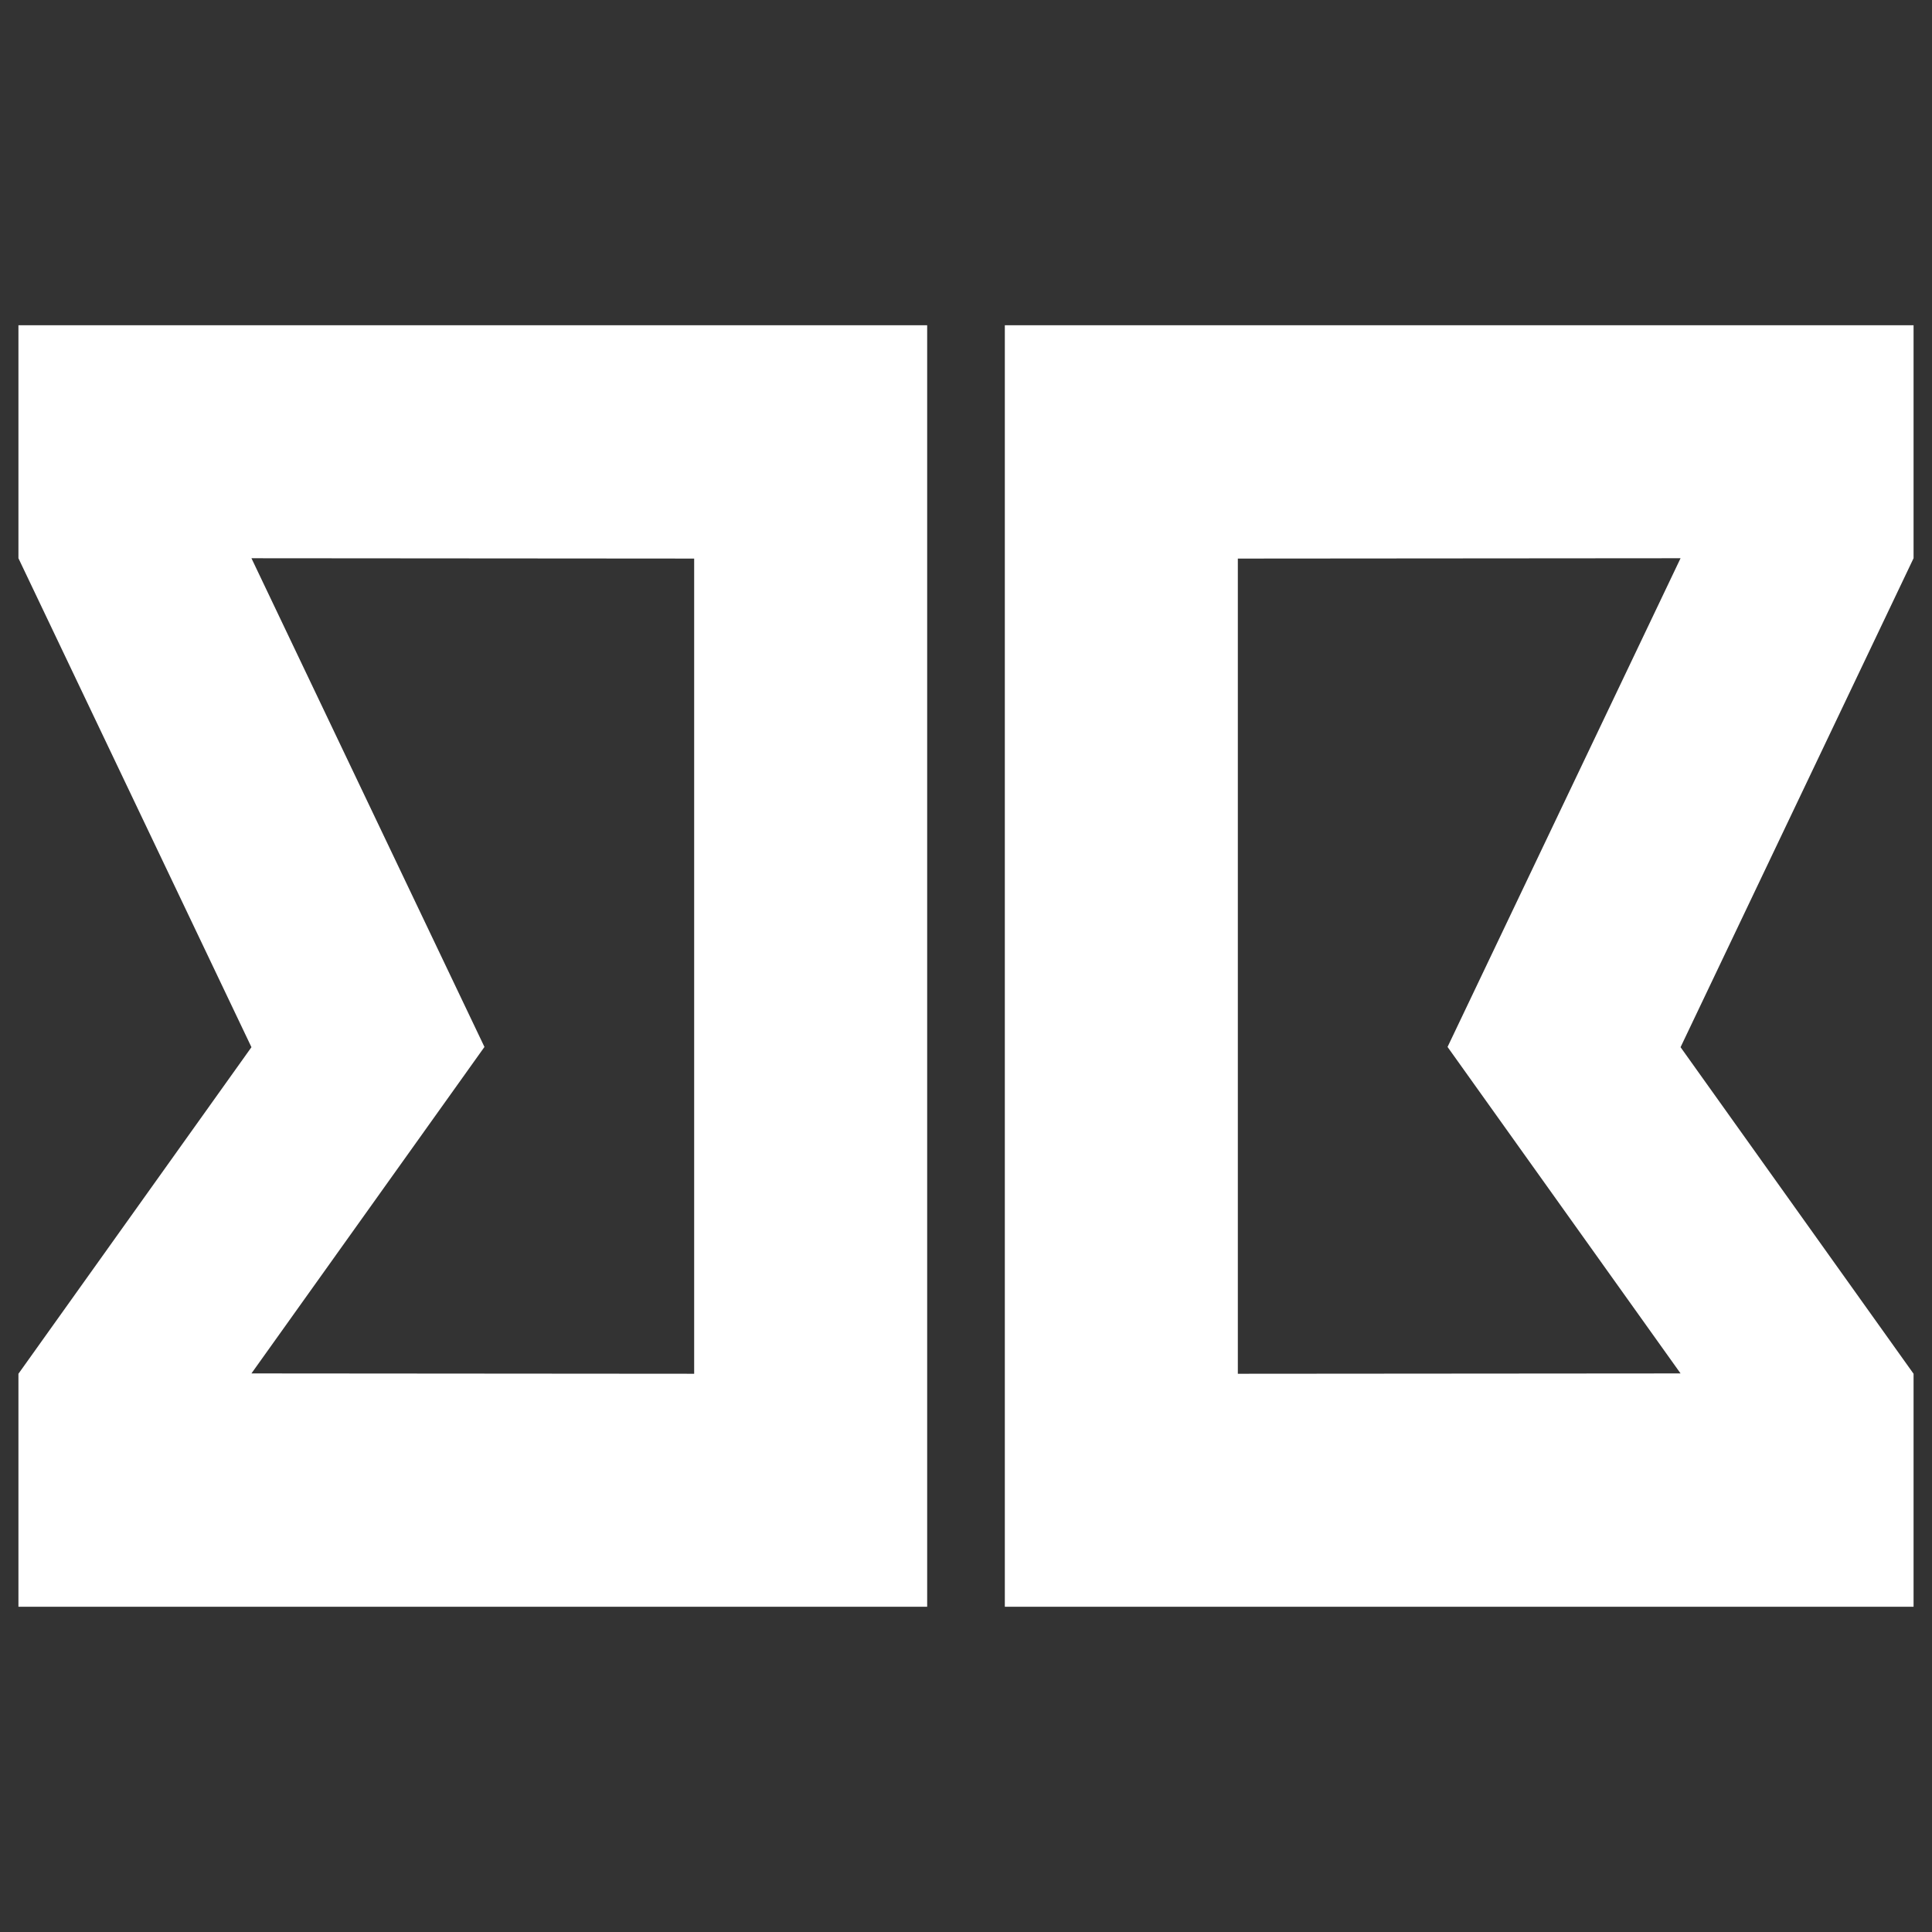 <?xml version="1.0" encoding="utf-8"?>
<!-- Generator: Adobe Illustrator 15.0.0, SVG Export Plug-In . SVG Version: 6.00 Build 0)  -->
<!DOCTYPE svg PUBLIC "-//W3C//DTD SVG 1.1//EN" "http://www.w3.org/Graphics/SVG/1.1/DTD/svg11.dtd">
<svg version="1.1" id="Calque_1" xmlns="http://www.w3.org/2000/svg" xmlns:xlink="http://www.w3.org/1999/xlink" x="0px" y="0px"
	 width="400px" height="400px" viewBox="0 0 400 400" enable-background="new 0 0 400 400" xml:space="preserve">
<rect x="0" y="0" width="400" height="400" fill="#333333" stroke="none"/>
<path fill="#FFFFFF" d="M3.817,332.665H191.96V67.335H3.817v48.242L52.06,216.81L3.817,284.423V332.665z M100.301,216.758
	L52.06,115.577l91.659,0.069v168.777l-91.659-0.07L100.301,216.758z"/>
<path fill="#FFFFFF" d="M396.183,284.423l-48.241-67.613l48.241-101.233V67.335H208.039v265.33h188.144V284.423z M347.941,284.353
	l-91.66,0.07V115.647l91.66-0.071l-48.242,101.181L347.941,284.353z"/>
</svg>
